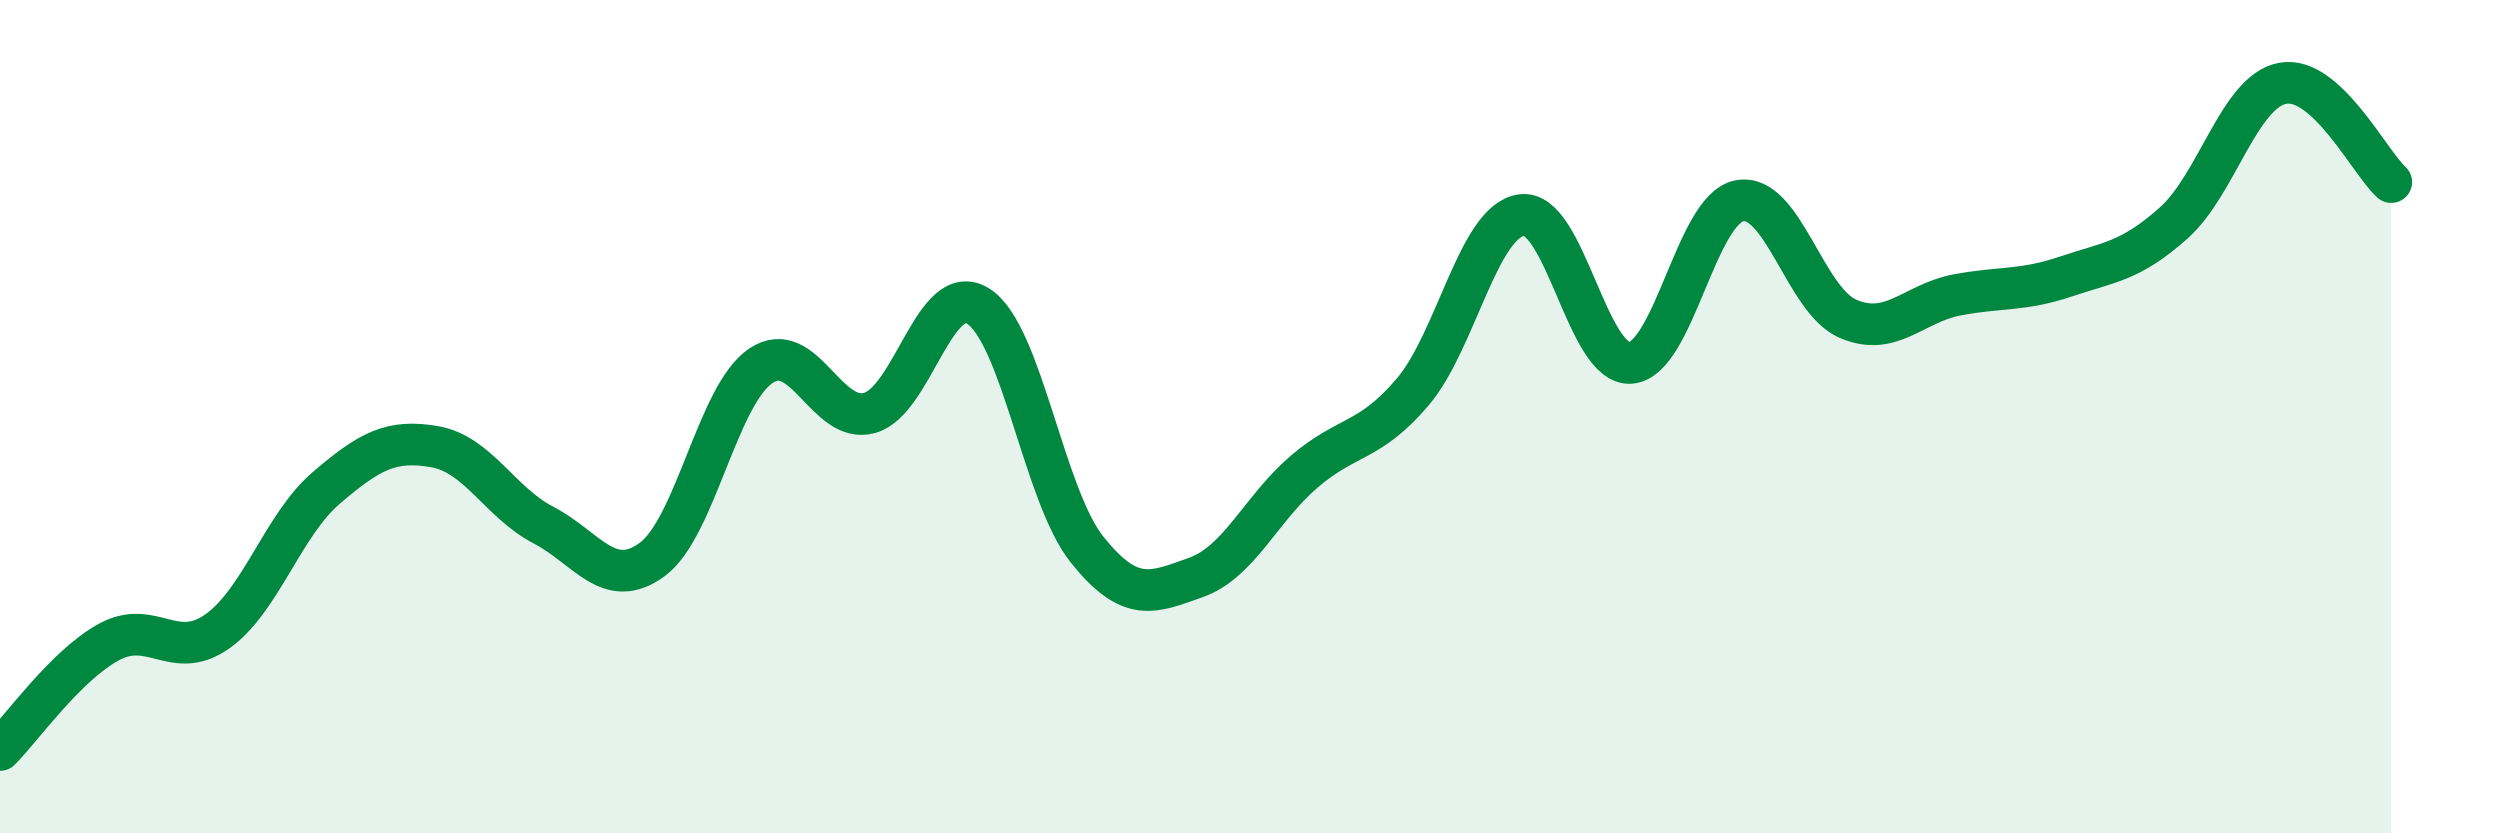 
    <svg width="60" height="20" viewBox="0 0 60 20" xmlns="http://www.w3.org/2000/svg">
      <path
        d="M 0,18 C 0.52,17.48 1.57,15.98 2.61,15.41 C 3.65,14.84 4.18,15.89 5.22,15.15 C 6.26,14.41 6.79,12.6 7.83,11.71 C 8.87,10.82 9.39,10.54 10.43,10.72 C 11.47,10.9 12,12.06 13.04,12.6 C 14.08,13.14 14.61,14.19 15.65,13.43 C 16.69,12.67 17.22,9.48 18.26,8.78 C 19.3,8.08 19.83,10.2 20.87,9.91 C 21.91,9.62 22.44,6.69 23.48,7.35 C 24.52,8.01 25.05,11.89 26.09,13.19 C 27.13,14.49 27.66,14.23 28.7,13.86 C 29.74,13.49 30.26,12.21 31.3,11.32 C 32.34,10.43 32.87,10.63 33.91,9.4 C 34.95,8.17 35.48,5.3 36.52,5.16 C 37.56,5.02 38.09,8.78 39.13,8.71 C 40.17,8.64 40.7,5.03 41.74,4.82 C 42.78,4.61 43.31,7.2 44.35,7.65 C 45.39,8.1 45.92,7.28 46.96,7.08 C 48,6.88 48.53,6.99 49.57,6.64 C 50.61,6.29 51.13,6.28 52.17,5.35 C 53.21,4.42 53.74,2.2 54.78,2 C 55.82,1.8 56.87,3.9 57.39,4.37L57.39 20L0 20Z"
        fill="#008740"
        opacity="0.1"
        stroke-linecap="round"
        stroke-linejoin="round"
      />
      <path
        d="M 0,18 C 0.52,17.48 1.57,15.98 2.61,15.41 C 3.65,14.84 4.18,15.89 5.22,15.15 C 6.26,14.41 6.79,12.6 7.83,11.71 C 8.87,10.82 9.39,10.54 10.43,10.72 C 11.47,10.9 12,12.06 13.04,12.6 C 14.08,13.14 14.61,14.19 15.65,13.43 C 16.69,12.67 17.22,9.48 18.26,8.78 C 19.3,8.08 19.83,10.2 20.87,9.91 C 21.91,9.62 22.44,6.69 23.48,7.35 C 24.52,8.01 25.05,11.89 26.09,13.19 C 27.13,14.49 27.66,14.23 28.7,13.86 C 29.74,13.49 30.26,12.21 31.3,11.32 C 32.34,10.43 32.87,10.63 33.91,9.4 C 34.95,8.17 35.48,5.3 36.52,5.16 C 37.56,5.02 38.09,8.78 39.13,8.71 C 40.17,8.64 40.7,5.03 41.74,4.82 C 42.78,4.61 43.31,7.2 44.35,7.65 C 45.39,8.1 45.92,7.28 46.96,7.08 C 48,6.88 48.53,6.99 49.57,6.64 C 50.61,6.29 51.13,6.28 52.17,5.35 C 53.21,4.42 53.74,2.2 54.78,2 C 55.82,1.8 56.87,3.9 57.39,4.37"
        stroke="#008740"
        stroke-width="1"
        fill="none"
        stroke-linecap="round"
        stroke-linejoin="round"
      />
    </svg>
  